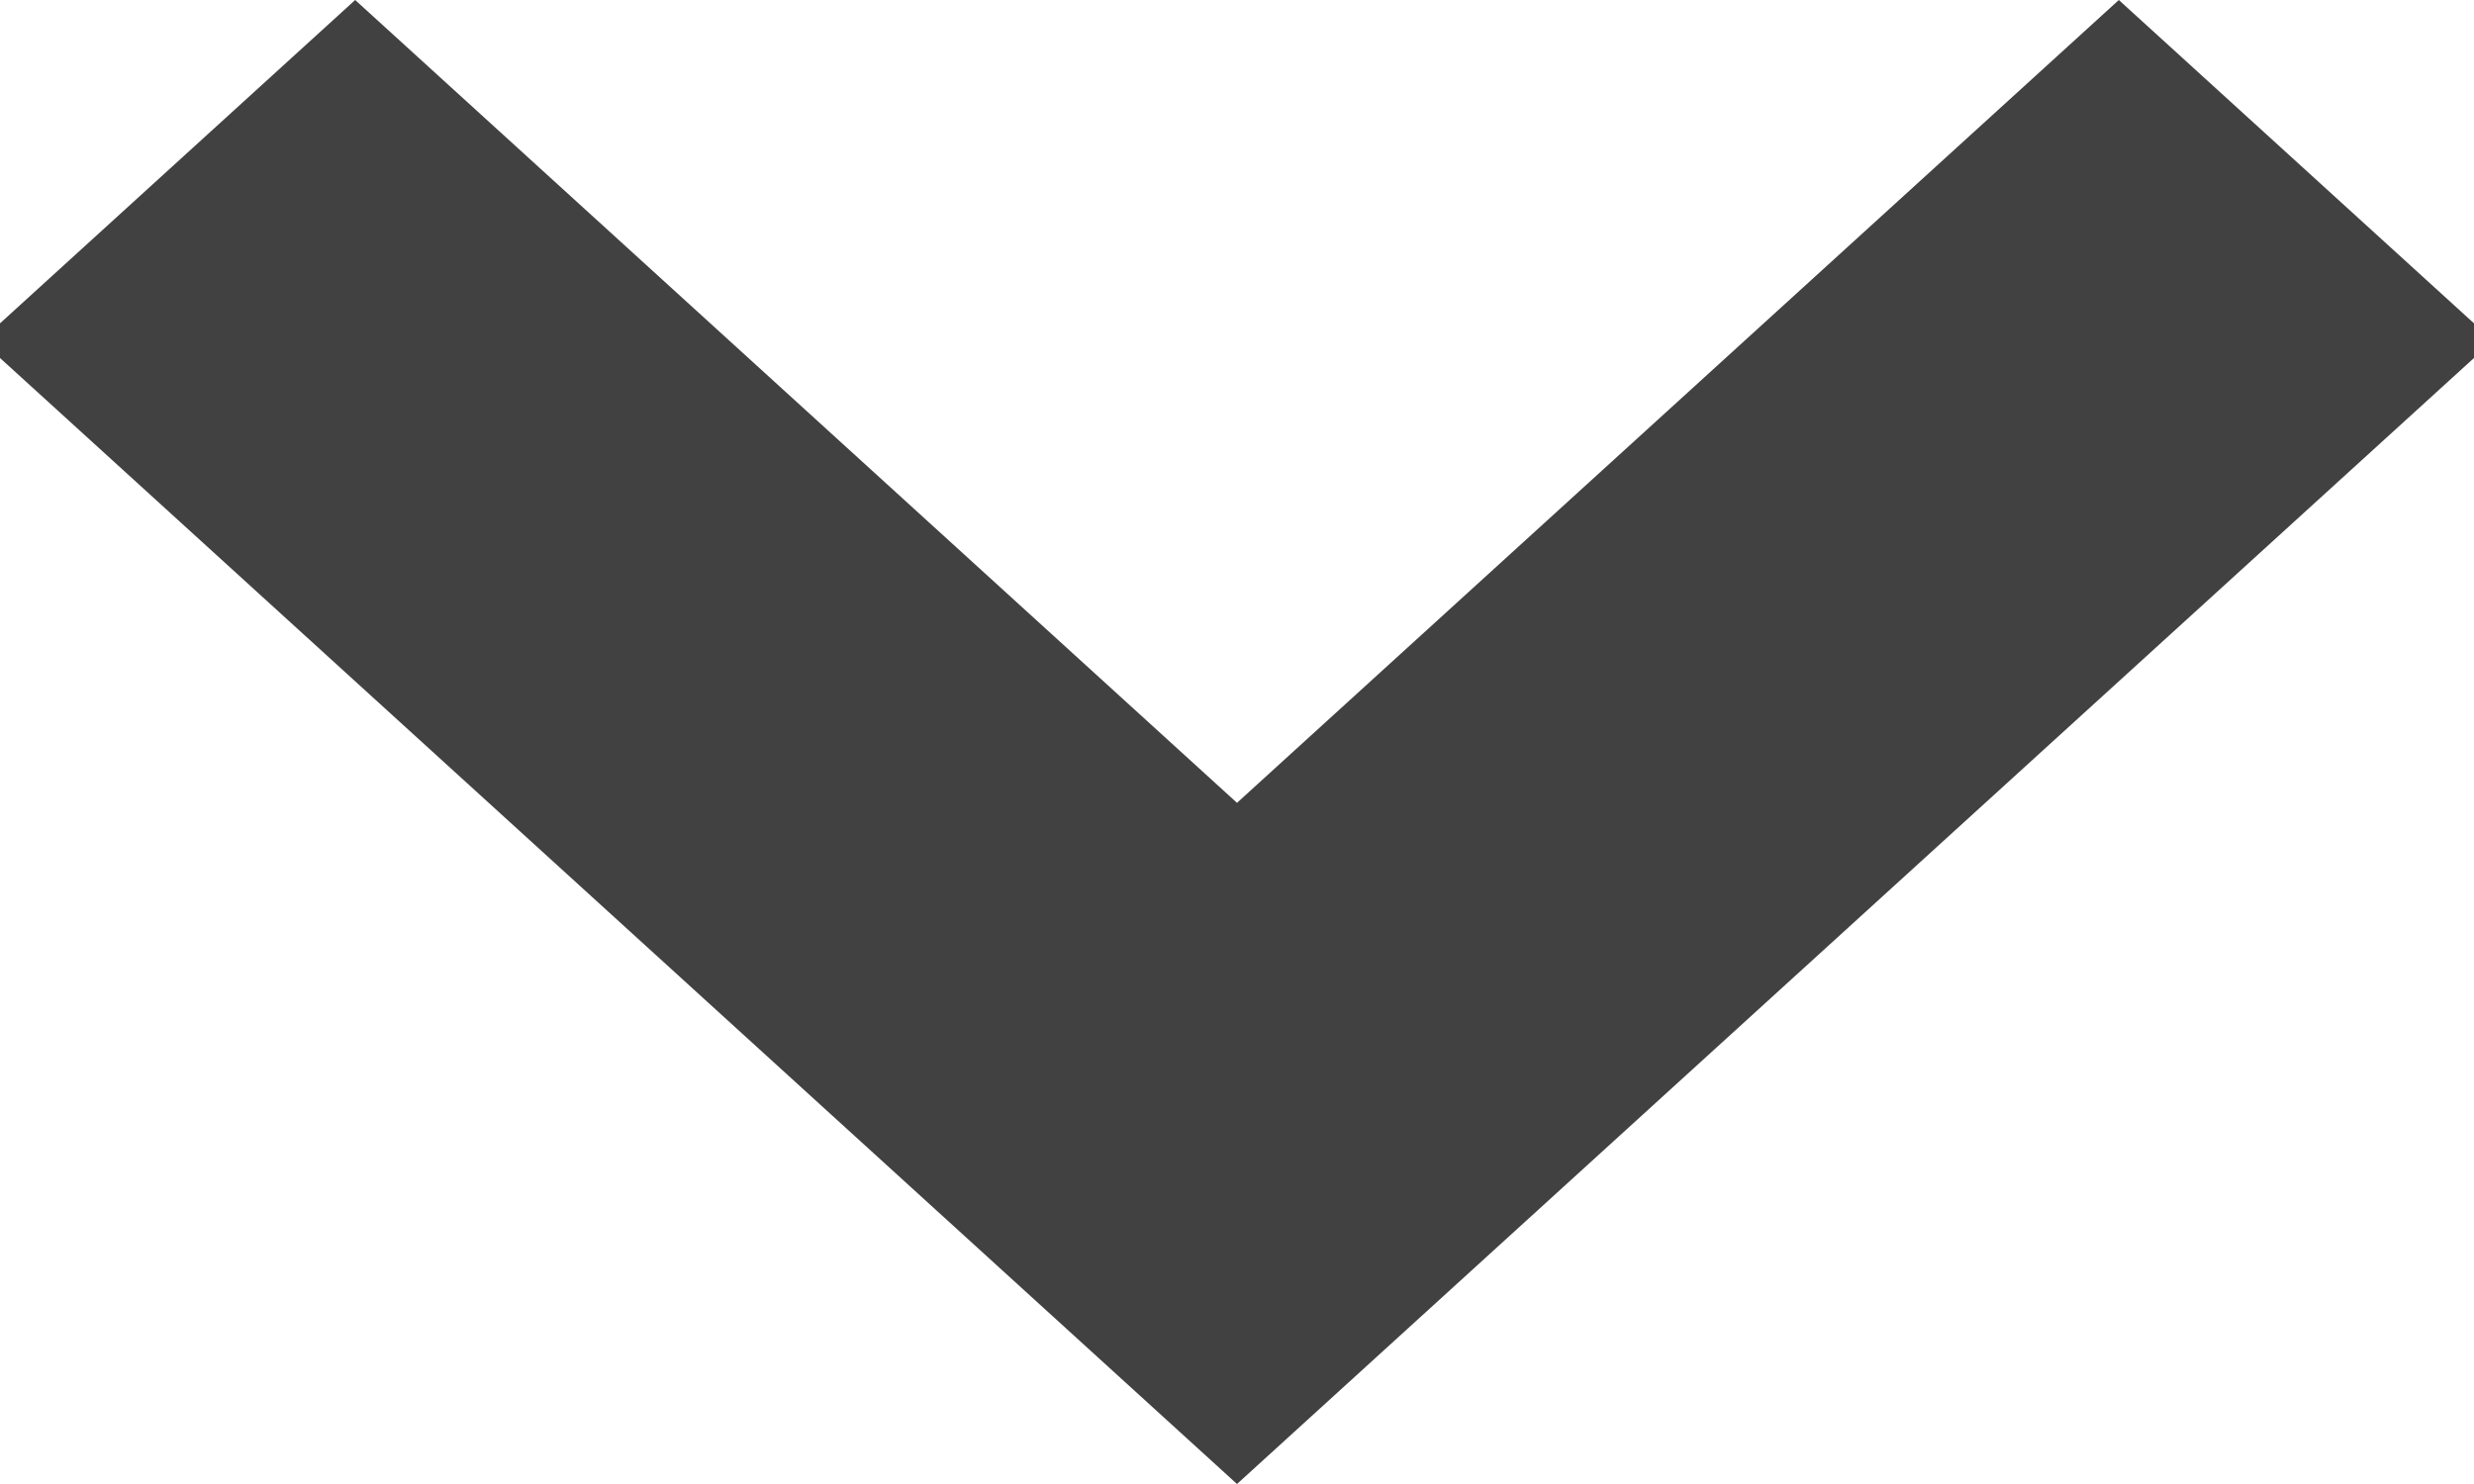 <?xml version="1.0" encoding="UTF-8"?>
<svg preserveAspectRatio="xMidYMid slice" xmlns="http://www.w3.org/2000/svg" width="240px" height="144px" viewBox="0 0 15.4 9.1">
  <path id="Path_36" data-name="Path 36" d="M9.7,11.1,2,4.089,4.294,2,9.7,6.923,15.106,2,17.4,4.089Z" transform="translate(-2 -2)" fill="#424141"></path>
</svg>
